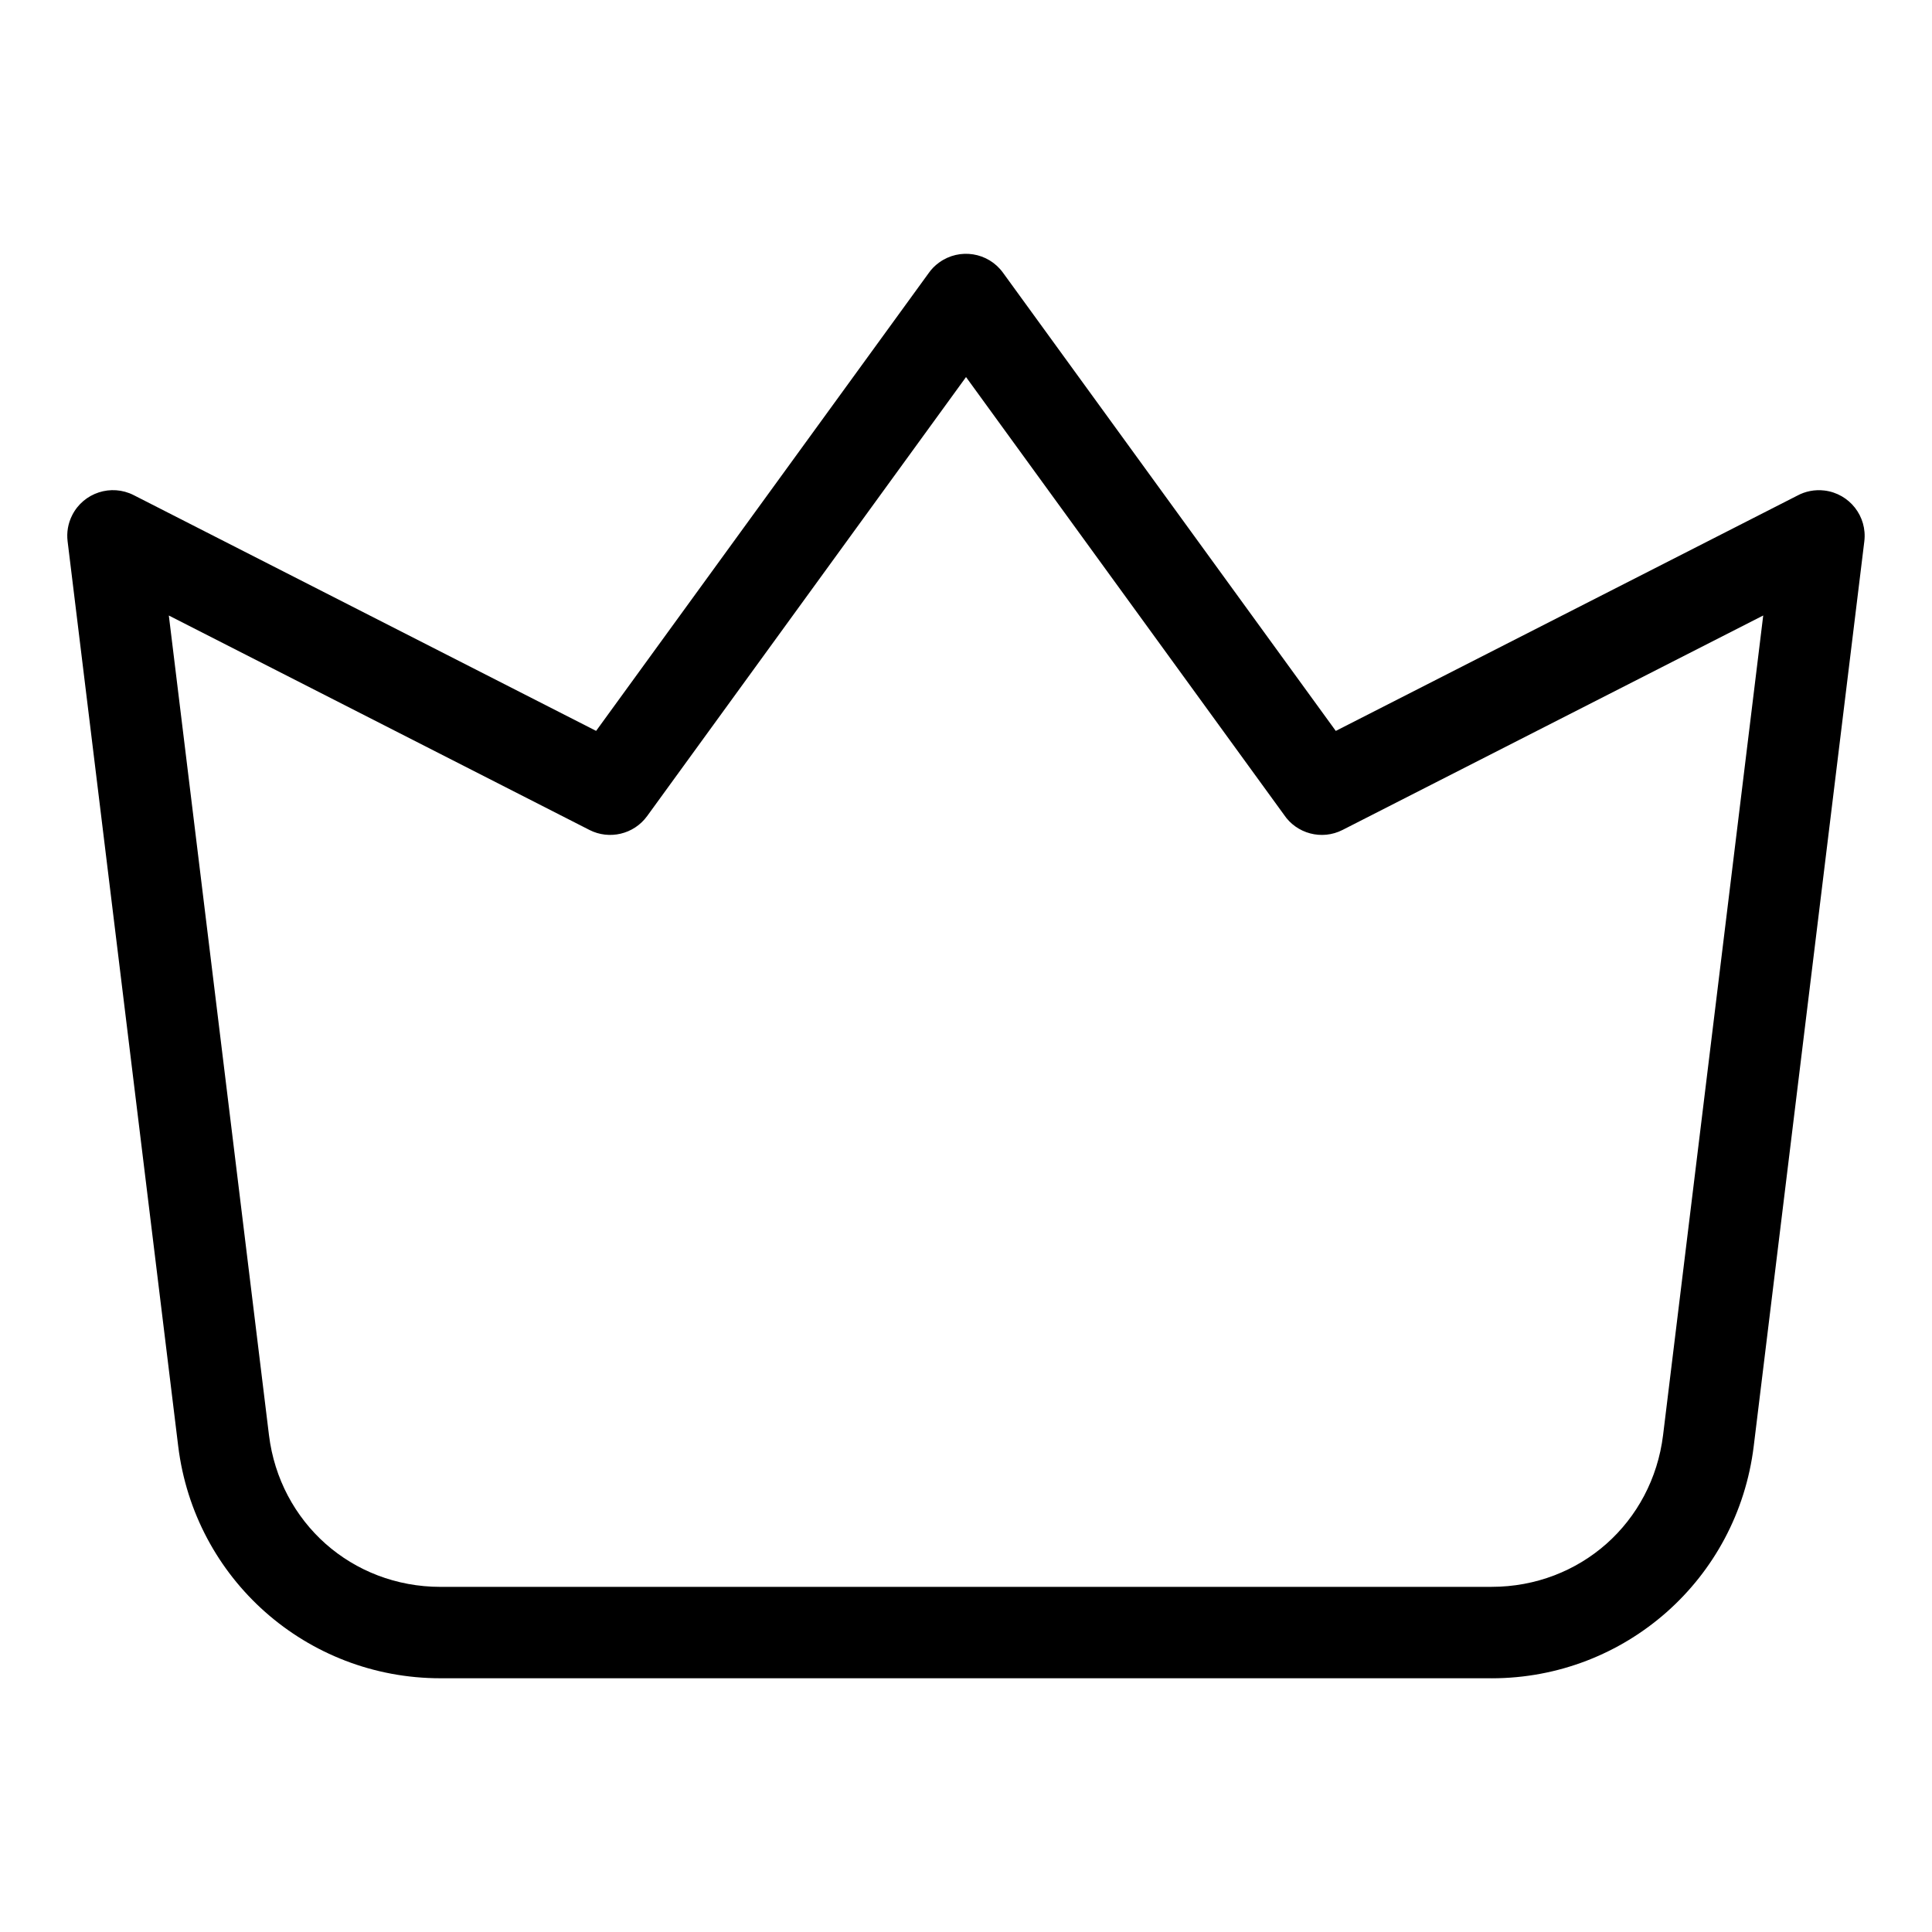 <?xml version="1.0" encoding="UTF-8"?>
<!-- Uploaded to: ICON Repo, www.iconrepo.com, Generator: ICON Repo Mixer Tools -->
<svg fill="#000000" width="800px" height="800px" version="1.1" viewBox="144 144 512 512" xmlns="http://www.w3.org/2000/svg">
 <path d="m400.01 564.53h139.29c11.684 0 22.355-4.262 30.426-11.41 8.055-7.133 13.586-17.215 15.008-28.809l26.539-217.2-111.48 56.832c-5.516 2.812-12.184 0.984-15.539-4.051l-84.246-115.97-84.504 116.34c-3.551 4.883-10.066 6.348-15.281 3.688l-111.48-56.832 26.539 217.2c1.422 11.594 6.953 21.66 15.008 28.809 8.055 7.133 18.727 11.41 30.426 11.41zm139.29 24.227h-278.59c-17.715 0-34.008-6.574-46.418-17.547-12.41-10.988-20.902-26.359-23.066-43.953l-29.309-239.79c-0.289-2.312 0.09-4.731 1.223-6.953 3.023-5.957 10.324-8.328 16.277-5.305l122.56 62.484 88.086-121.26c0.754-1.09 1.691-2.055 2.828-2.871 5.41-3.914 12.969-2.719 16.898 2.691l88.207 121.45 122.26-62.332c2.144-1.164 4.641-1.691 7.254-1.375 6.637 0.816 11.367 6.848 10.551 13.48l-29.309 239.79c-2.16 17.594-10.641 32.965-23.066 43.953-12.426 10.988-28.703 17.547-46.418 17.547z"/>
</svg>